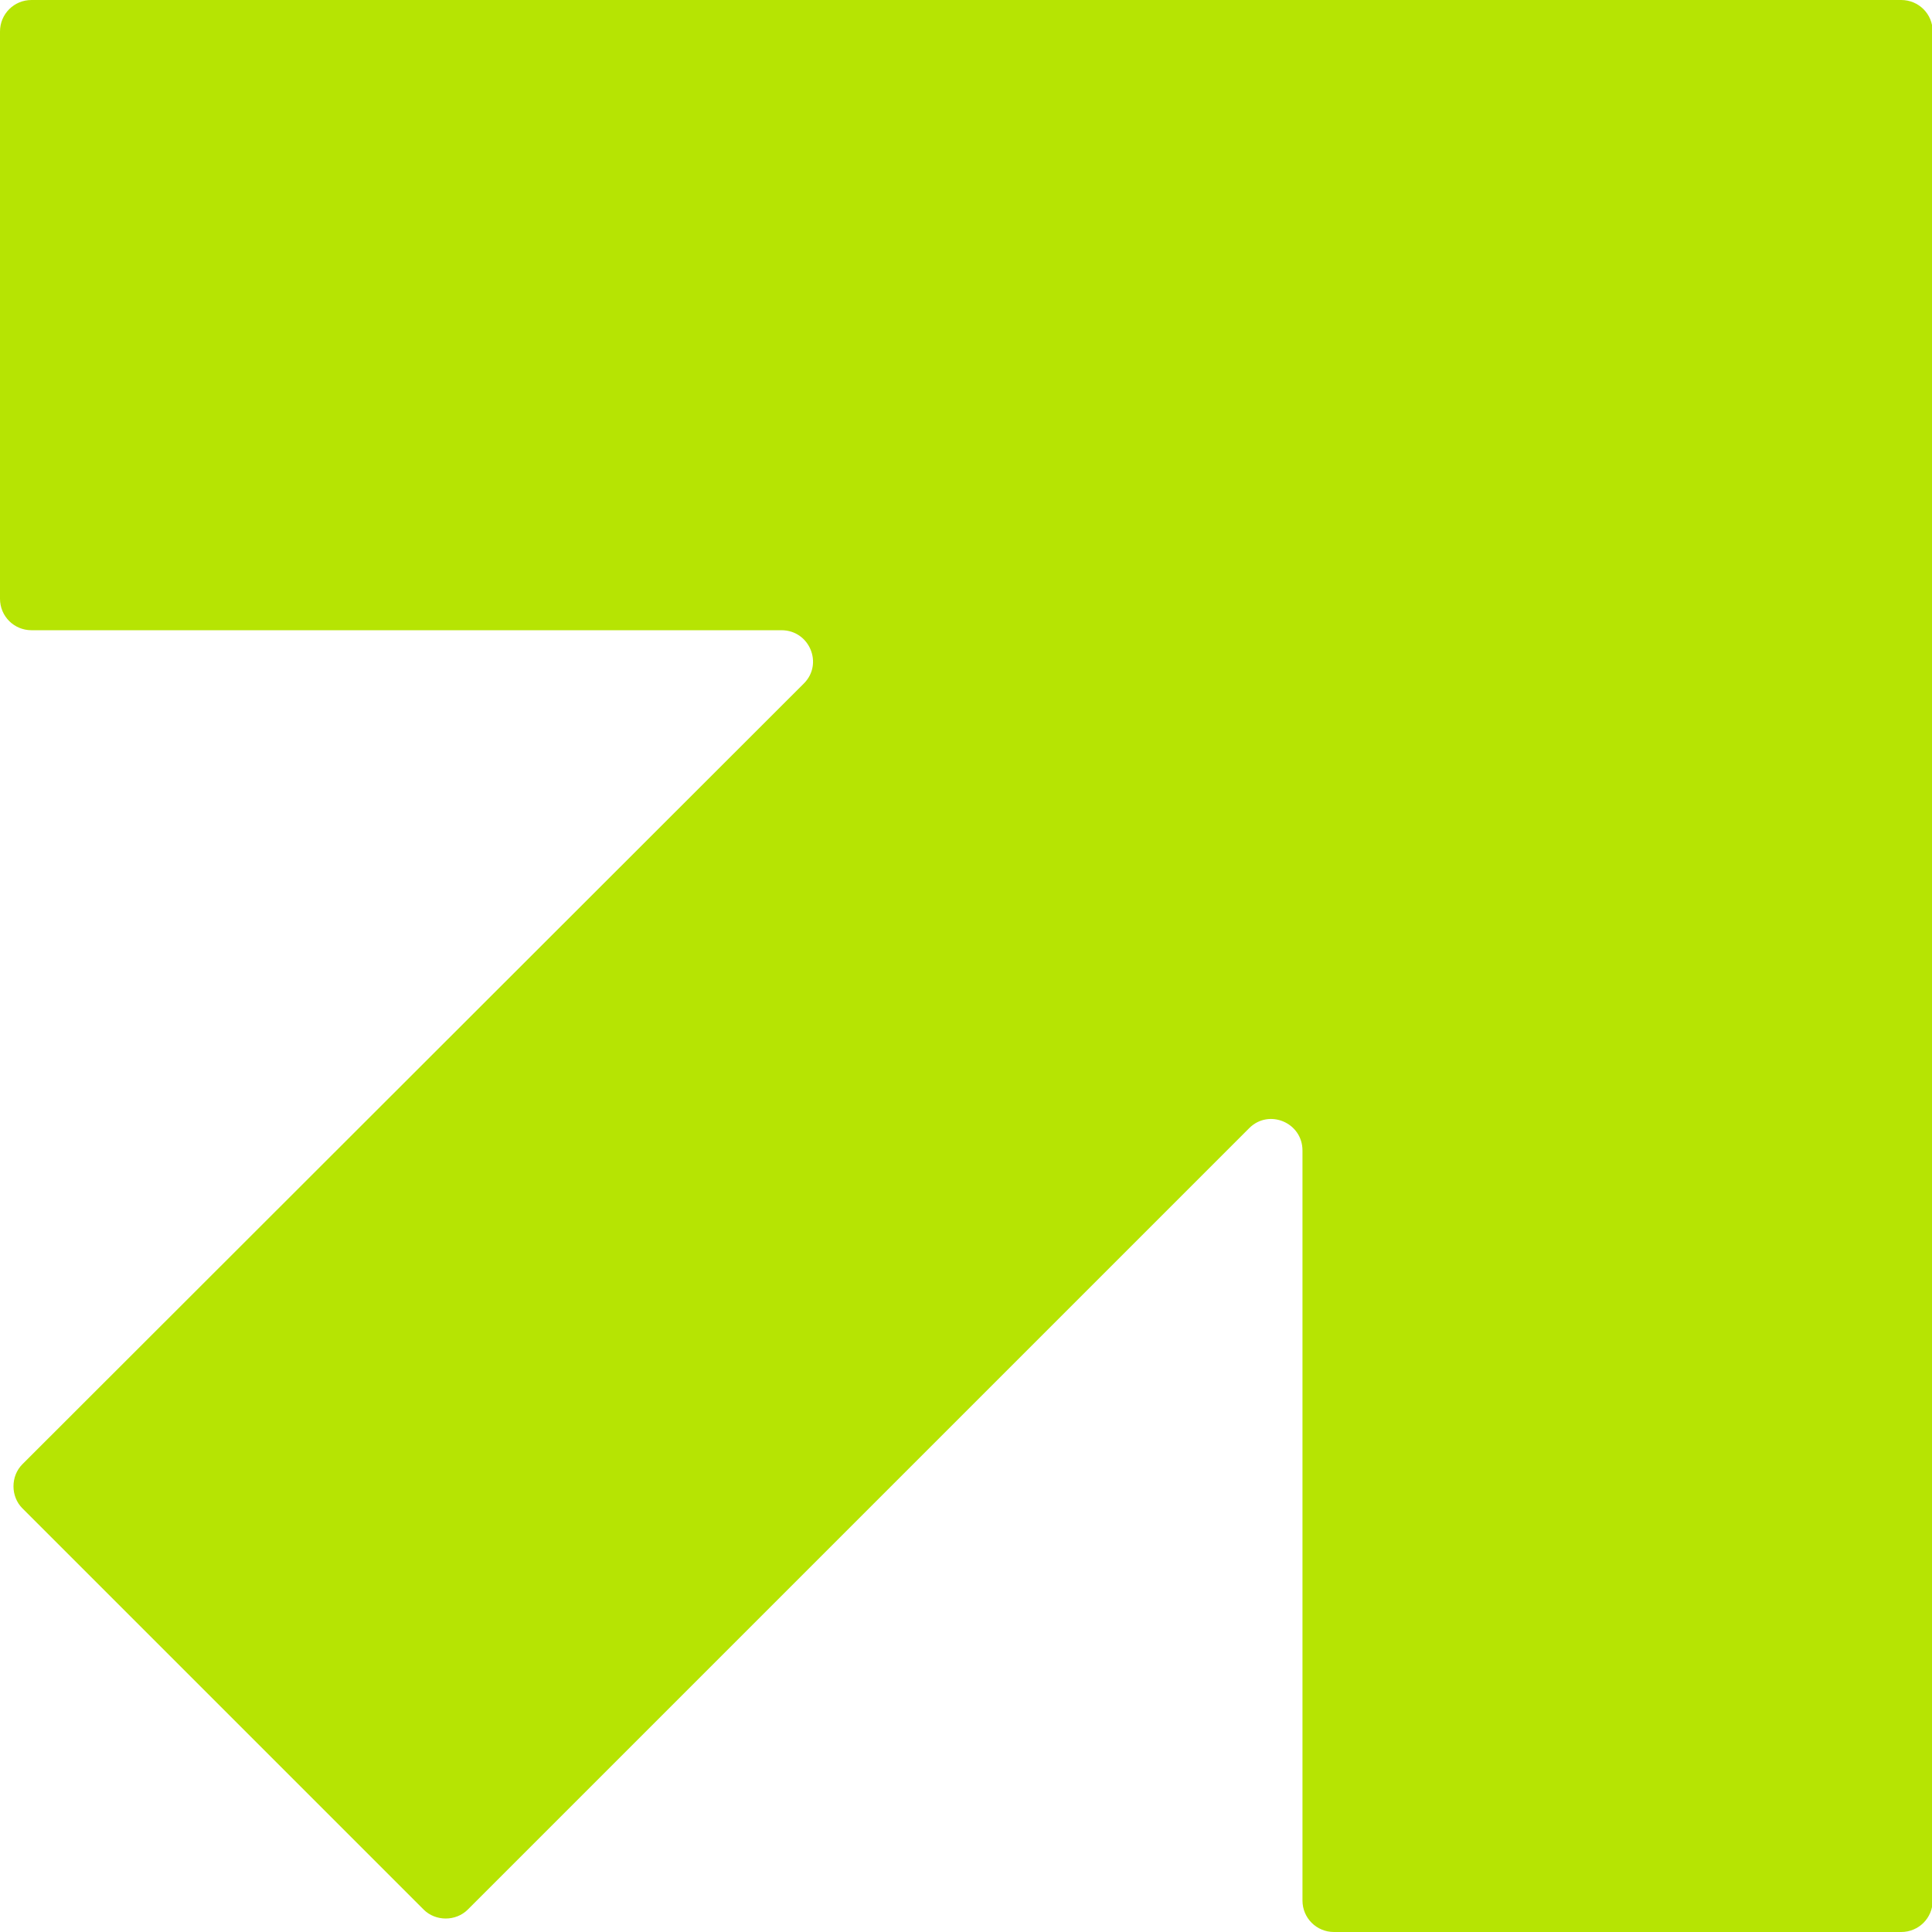 <svg xmlns="http://www.w3.org/2000/svg" id="Camada_2" viewBox="0 0 27.59 27.59"><defs><style>.cls-1{fill:#b6e403;stroke-width:0px;}</style></defs><g id="Camada_1-2"><path class="cls-1" d="M18.6,0H.45c-.25,0-.45.2-.45.45v8.1c0,.25.2.45.45.45h10.71c.4,0,.6.48.32.76L.32,20.91c-.17.17-.17.46,0,.63l5.73,5.73c.17.17.46.17.63,0l11.16-11.16c.28-.28.76-.08.76.32v10.71c0,.25.2.45.45.45h8.1c.25,0,.45-.2.45-.45V.45c0-.25-.2-.45-.45-.45h-8.55Z"></path></g></svg>